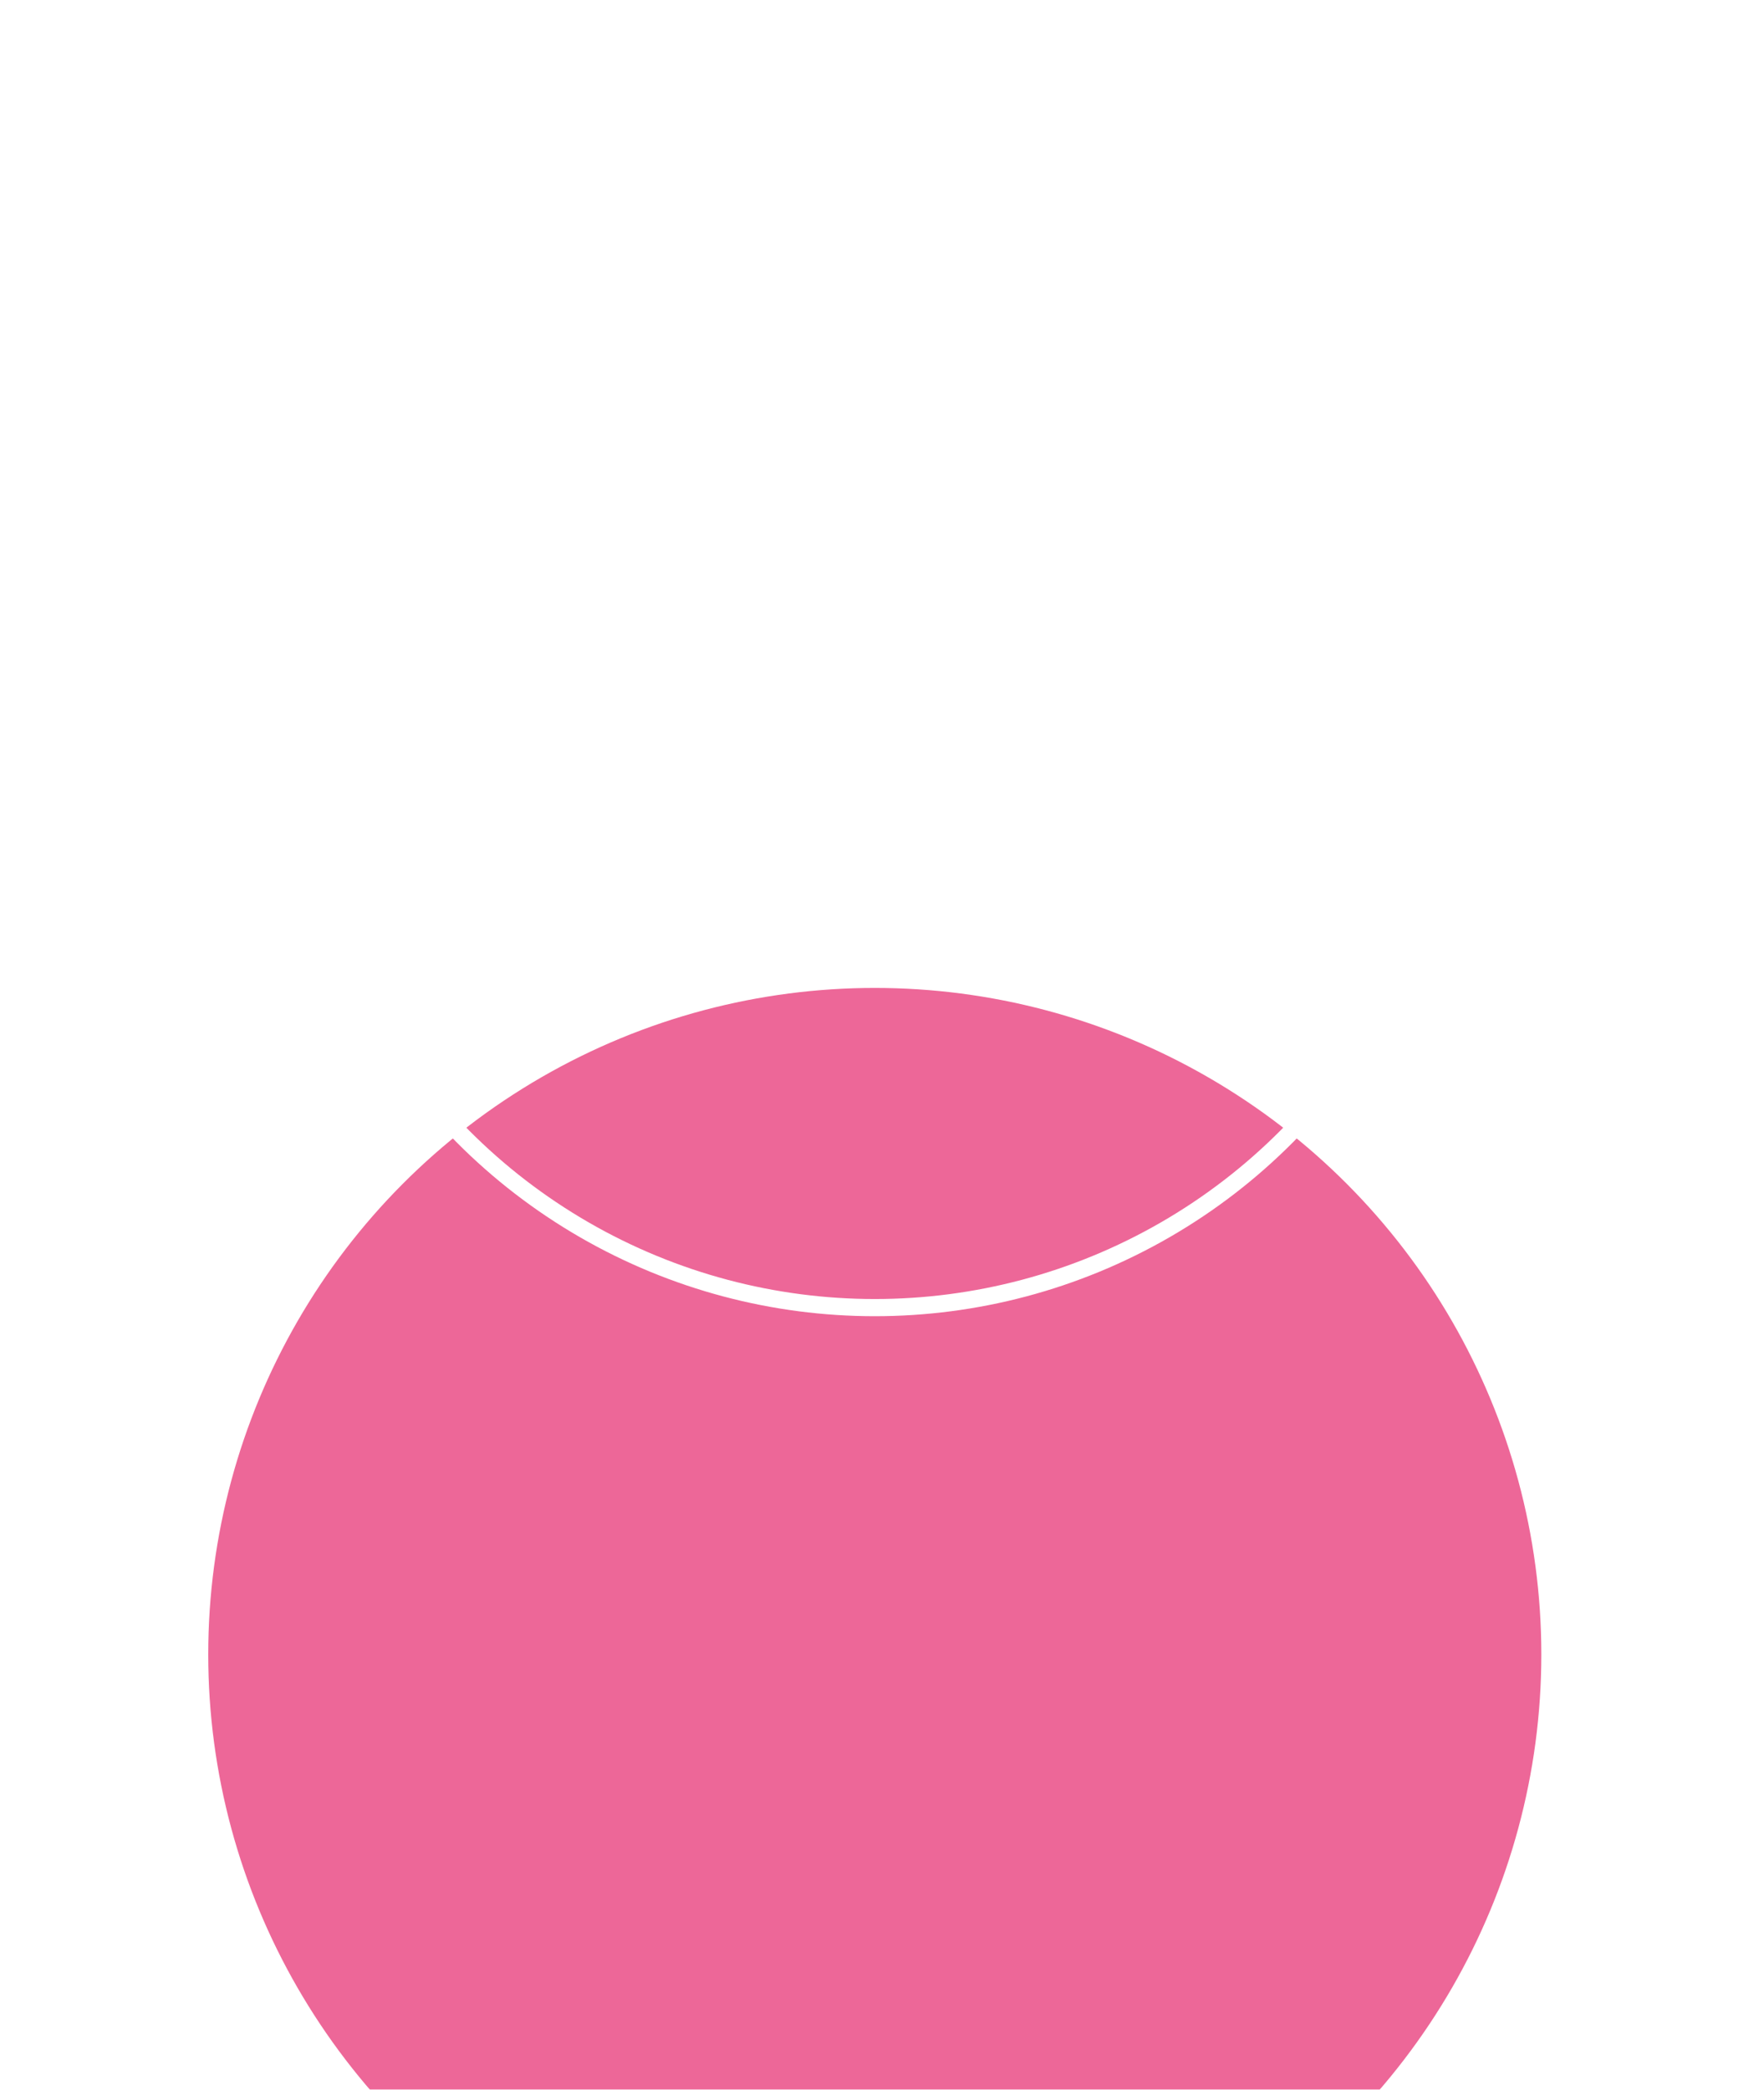 <?xml version="1.0" encoding="UTF-8"?> <svg xmlns="http://www.w3.org/2000/svg" width="65" height="77" viewBox="0 0 65 77" fill="none"> <g filter="url(#filter0_dddd_146_348)"> <circle cx="32.234" cy="26.773" r="24.561" fill="#ED6798"></circle> </g> <circle cx="32.234" cy="26.772" r="21.411" stroke="white" stroke-width="0.633"></circle> <path d="M37.537 21.349L25.134 26.245C24.635 26.473 24.466 26.93 25.013 27.178L28.195 28.213L35.889 23.346C36.309 23.04 36.739 23.122 36.369 23.458L29.761 29.582L29.554 32.174C29.746 32.574 30.098 32.576 30.323 32.377L32.151 30.606L35.282 33.006C36.009 33.447 36.404 33.162 36.561 32.355L38.615 22.401C38.828 21.406 38.464 20.968 37.537 21.349Z" fill="white"></path> <defs> <filter id="filter0_dddd_146_348" x="0.076" y="0.947" width="64.317" height="75.715" filterUnits="userSpaceOnUse" color-interpolation-filters="sRGB"> <feFlood flood-opacity="0" result="BackgroundImageFix"></feFlood> <feColorMatrix in="SourceAlpha" type="matrix" values="0 0 0 0 0 0 0 0 0 0 0 0 0 0 0 0 0 0 127 0" result="hardAlpha"></feColorMatrix> <feOffset dy="1.266"></feOffset> <feGaussianBlur stdDeviation="1.266"></feGaussianBlur> <feColorMatrix type="matrix" values="0 0 0 0 0 0 0 0 0 0 0 0 0 0 0 0 0 0 0.05 0"></feColorMatrix> <feBlend mode="normal" in2="BackgroundImageFix" result="effect1_dropShadow_146_348"></feBlend> <feColorMatrix in="SourceAlpha" type="matrix" values="0 0 0 0 0 0 0 0 0 0 0 0 0 0 0 0 0 0 127 0" result="hardAlpha"></feColorMatrix> <feOffset dy="5.065"></feOffset> <feGaussianBlur stdDeviation="2.533"></feGaussianBlur> <feColorMatrix type="matrix" values="0 0 0 0 0 0 0 0 0 0 0 0 0 0 0 0 0 0 0.04 0"></feColorMatrix> <feBlend mode="normal" in2="effect1_dropShadow_146_348" result="effect2_dropShadow_146_348"></feBlend> <feColorMatrix in="SourceAlpha" type="matrix" values="0 0 0 0 0 0 0 0 0 0 0 0 0 0 0 0 0 0 127 0" result="hardAlpha"></feColorMatrix> <feOffset dy="10.131"></feOffset> <feGaussianBlur stdDeviation="3.166"></feGaussianBlur> <feColorMatrix type="matrix" values="0 0 0 0 0 0 0 0 0 0 0 0 0 0 0 0 0 0 0.03 0"></feColorMatrix> <feBlend mode="normal" in2="effect2_dropShadow_146_348" result="effect3_dropShadow_146_348"></feBlend> <feColorMatrix in="SourceAlpha" type="matrix" values="0 0 0 0 0 0 0 0 0 0 0 0 0 0 0 0 0 0 127 0" result="hardAlpha"></feColorMatrix> <feOffset dy="17.729"></feOffset> <feGaussianBlur stdDeviation="3.799"></feGaussianBlur> <feColorMatrix type="matrix" values="0 0 0 0 0 0 0 0 0 0 0 0 0 0 0 0 0 0 0.01 0"></feColorMatrix> <feBlend mode="normal" in2="effect3_dropShadow_146_348" result="effect4_dropShadow_146_348"></feBlend> <feBlend mode="normal" in="SourceGraphic" in2="effect4_dropShadow_146_348" result="shape"></feBlend> </filter> </defs> </svg> 